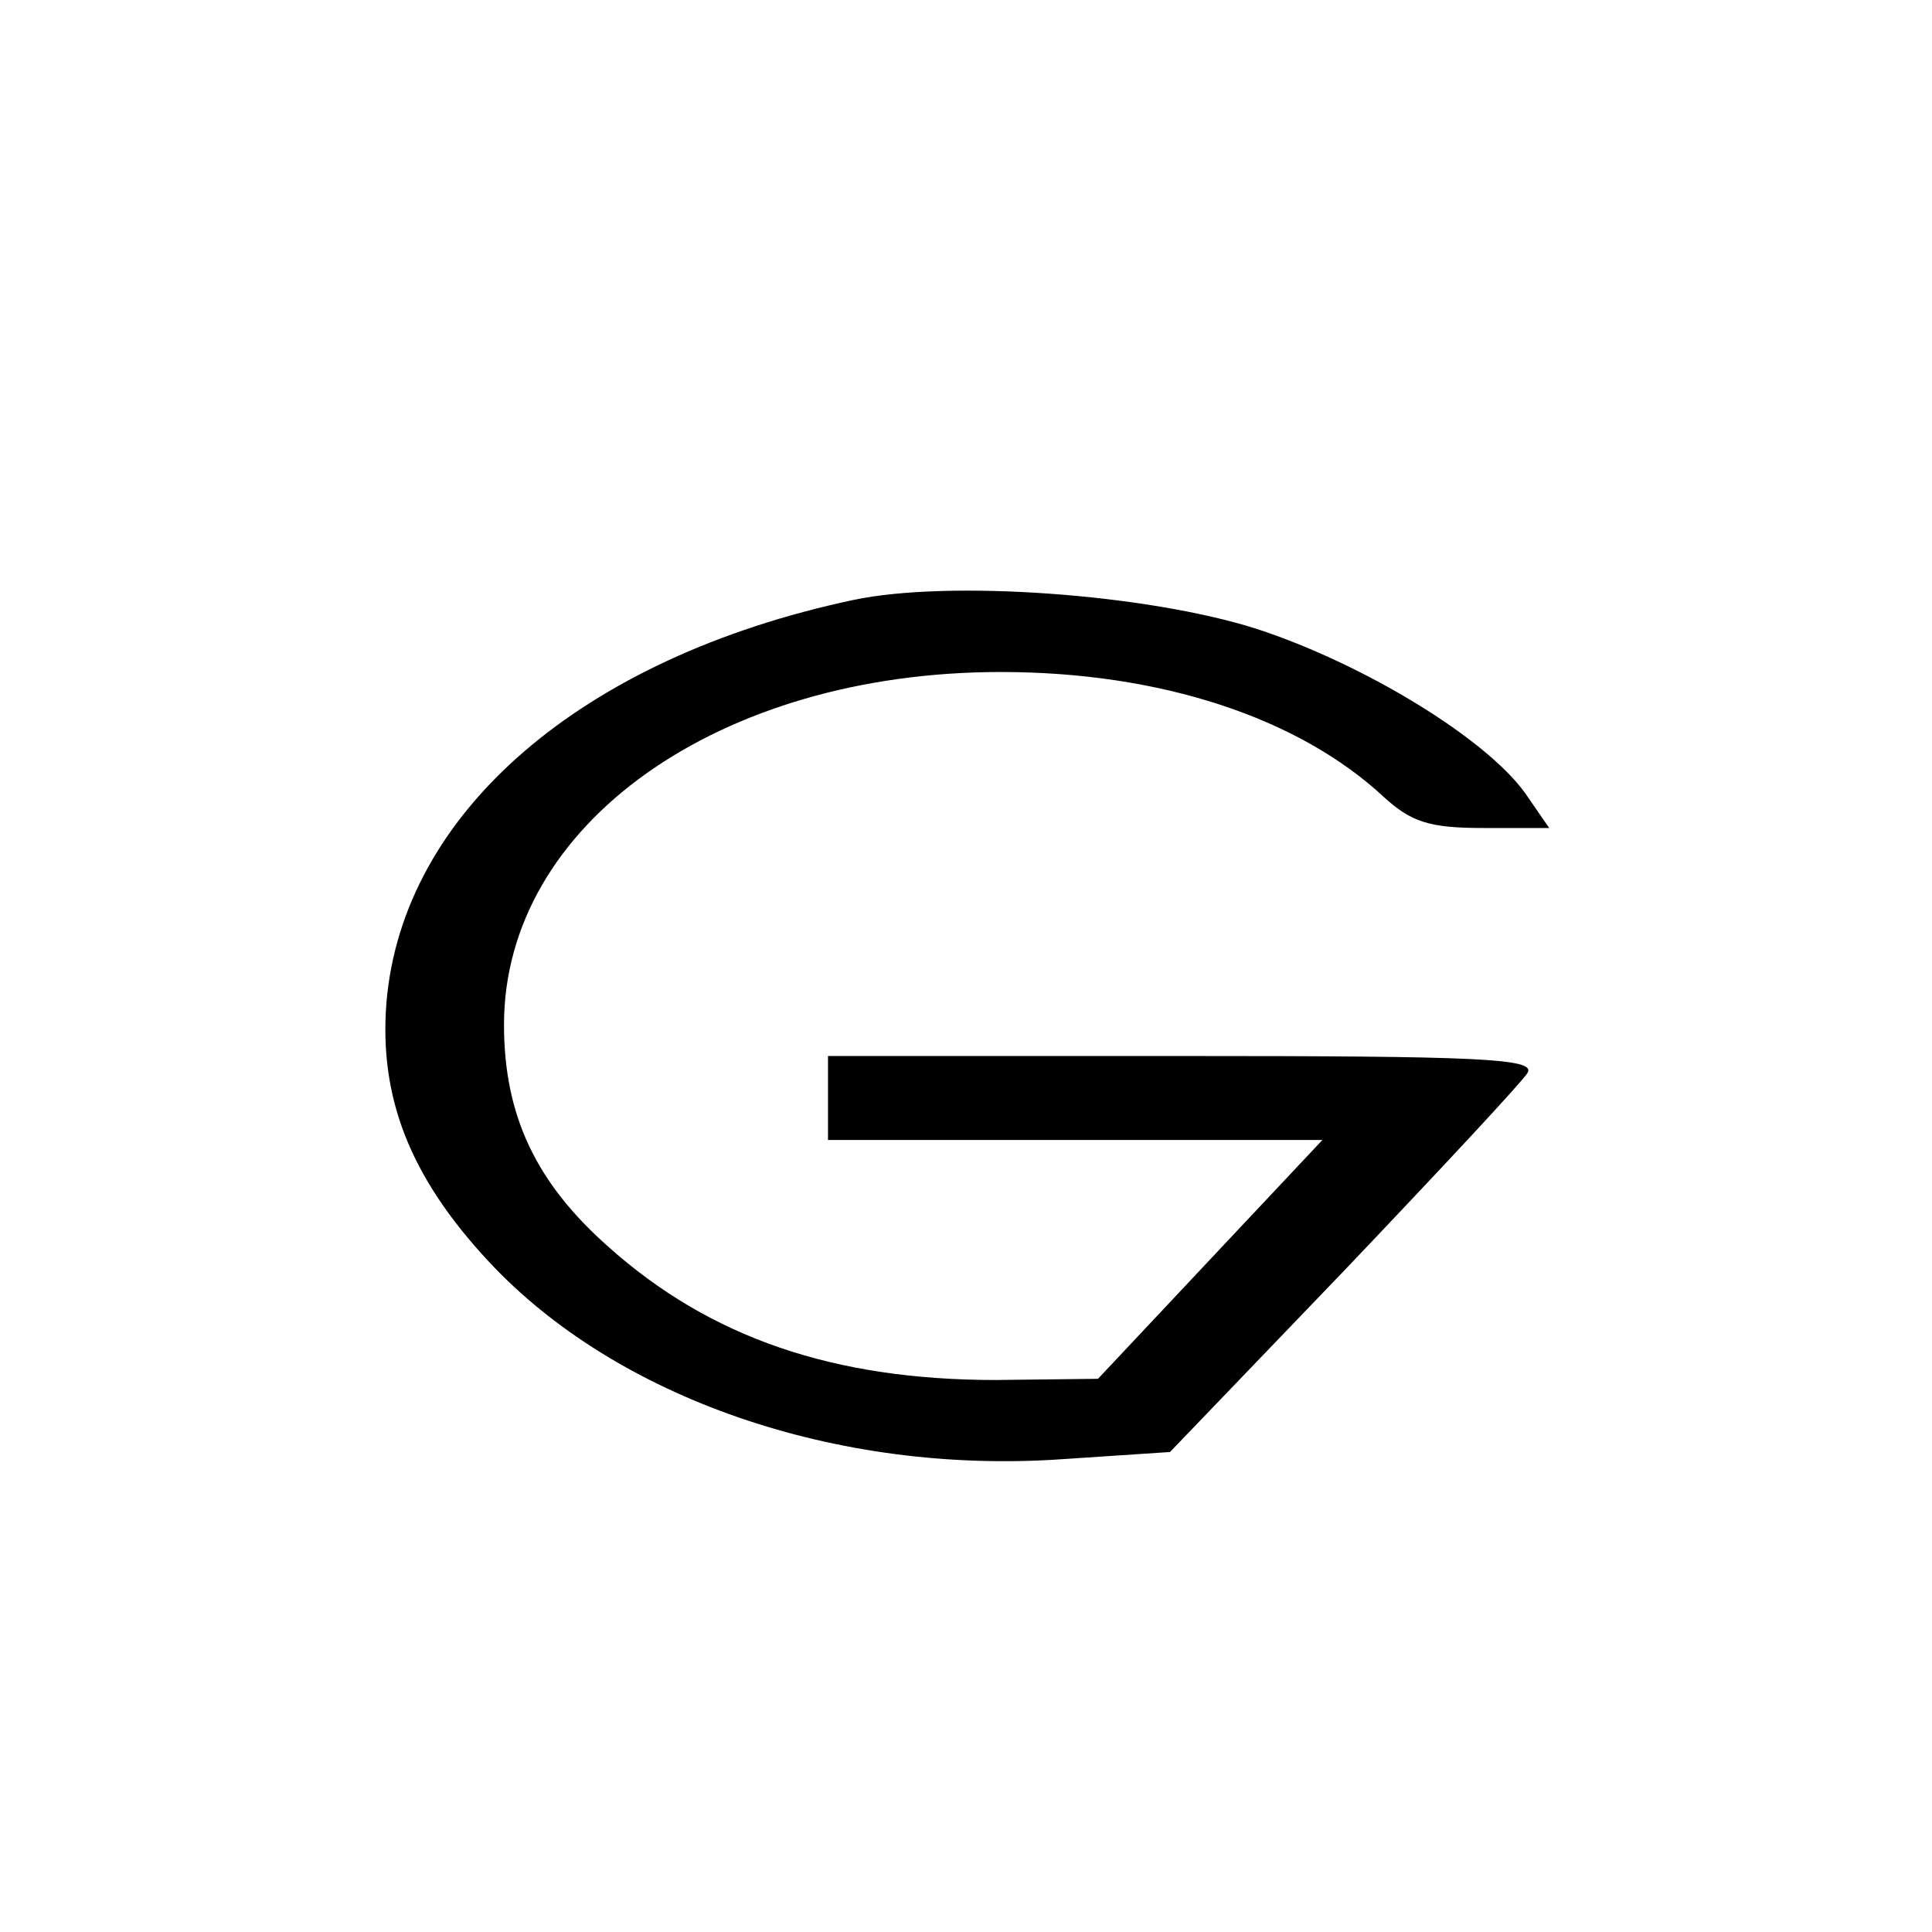 <?xml version="1.0" standalone="no"?>
<!DOCTYPE svg PUBLIC "-//W3C//DTD SVG 20010904//EN"
 "http://www.w3.org/TR/2001/REC-SVG-20010904/DTD/svg10.dtd">
<svg version="1.0" xmlns="http://www.w3.org/2000/svg"
 width="161pt" height="161pt" viewBox="0 0 161 161"
 preserveAspectRatio="xMidYMid meet">
<g transform="translate(0,161) scale(0.1,-0.1)"
fill="#000000" stroke="none">
<path d="M711 1110 c-226 -48 -376 -177 -389 -336 -6 -78 19 -144 85 -215 106
-114 290 -178 478 -165 l90 6 145 151 c80 84 149 158 153 165 7 12 -41 14
-288 14 l-295 0 0 -35 0 -35 206 0 206 0 -94 -100 -93 -99 -85 -1 c-135 0
-238 35 -323 111 -60 53 -87 109 -87 185 0 167 179 294 414 294 133 0 248 -38
319 -104 23 -21 38 -26 83 -26 l55 0 -20 29 c-33 46 -135 108 -224 137 -91 29
-256 41 -336 24z"/>
</g>
</svg>
